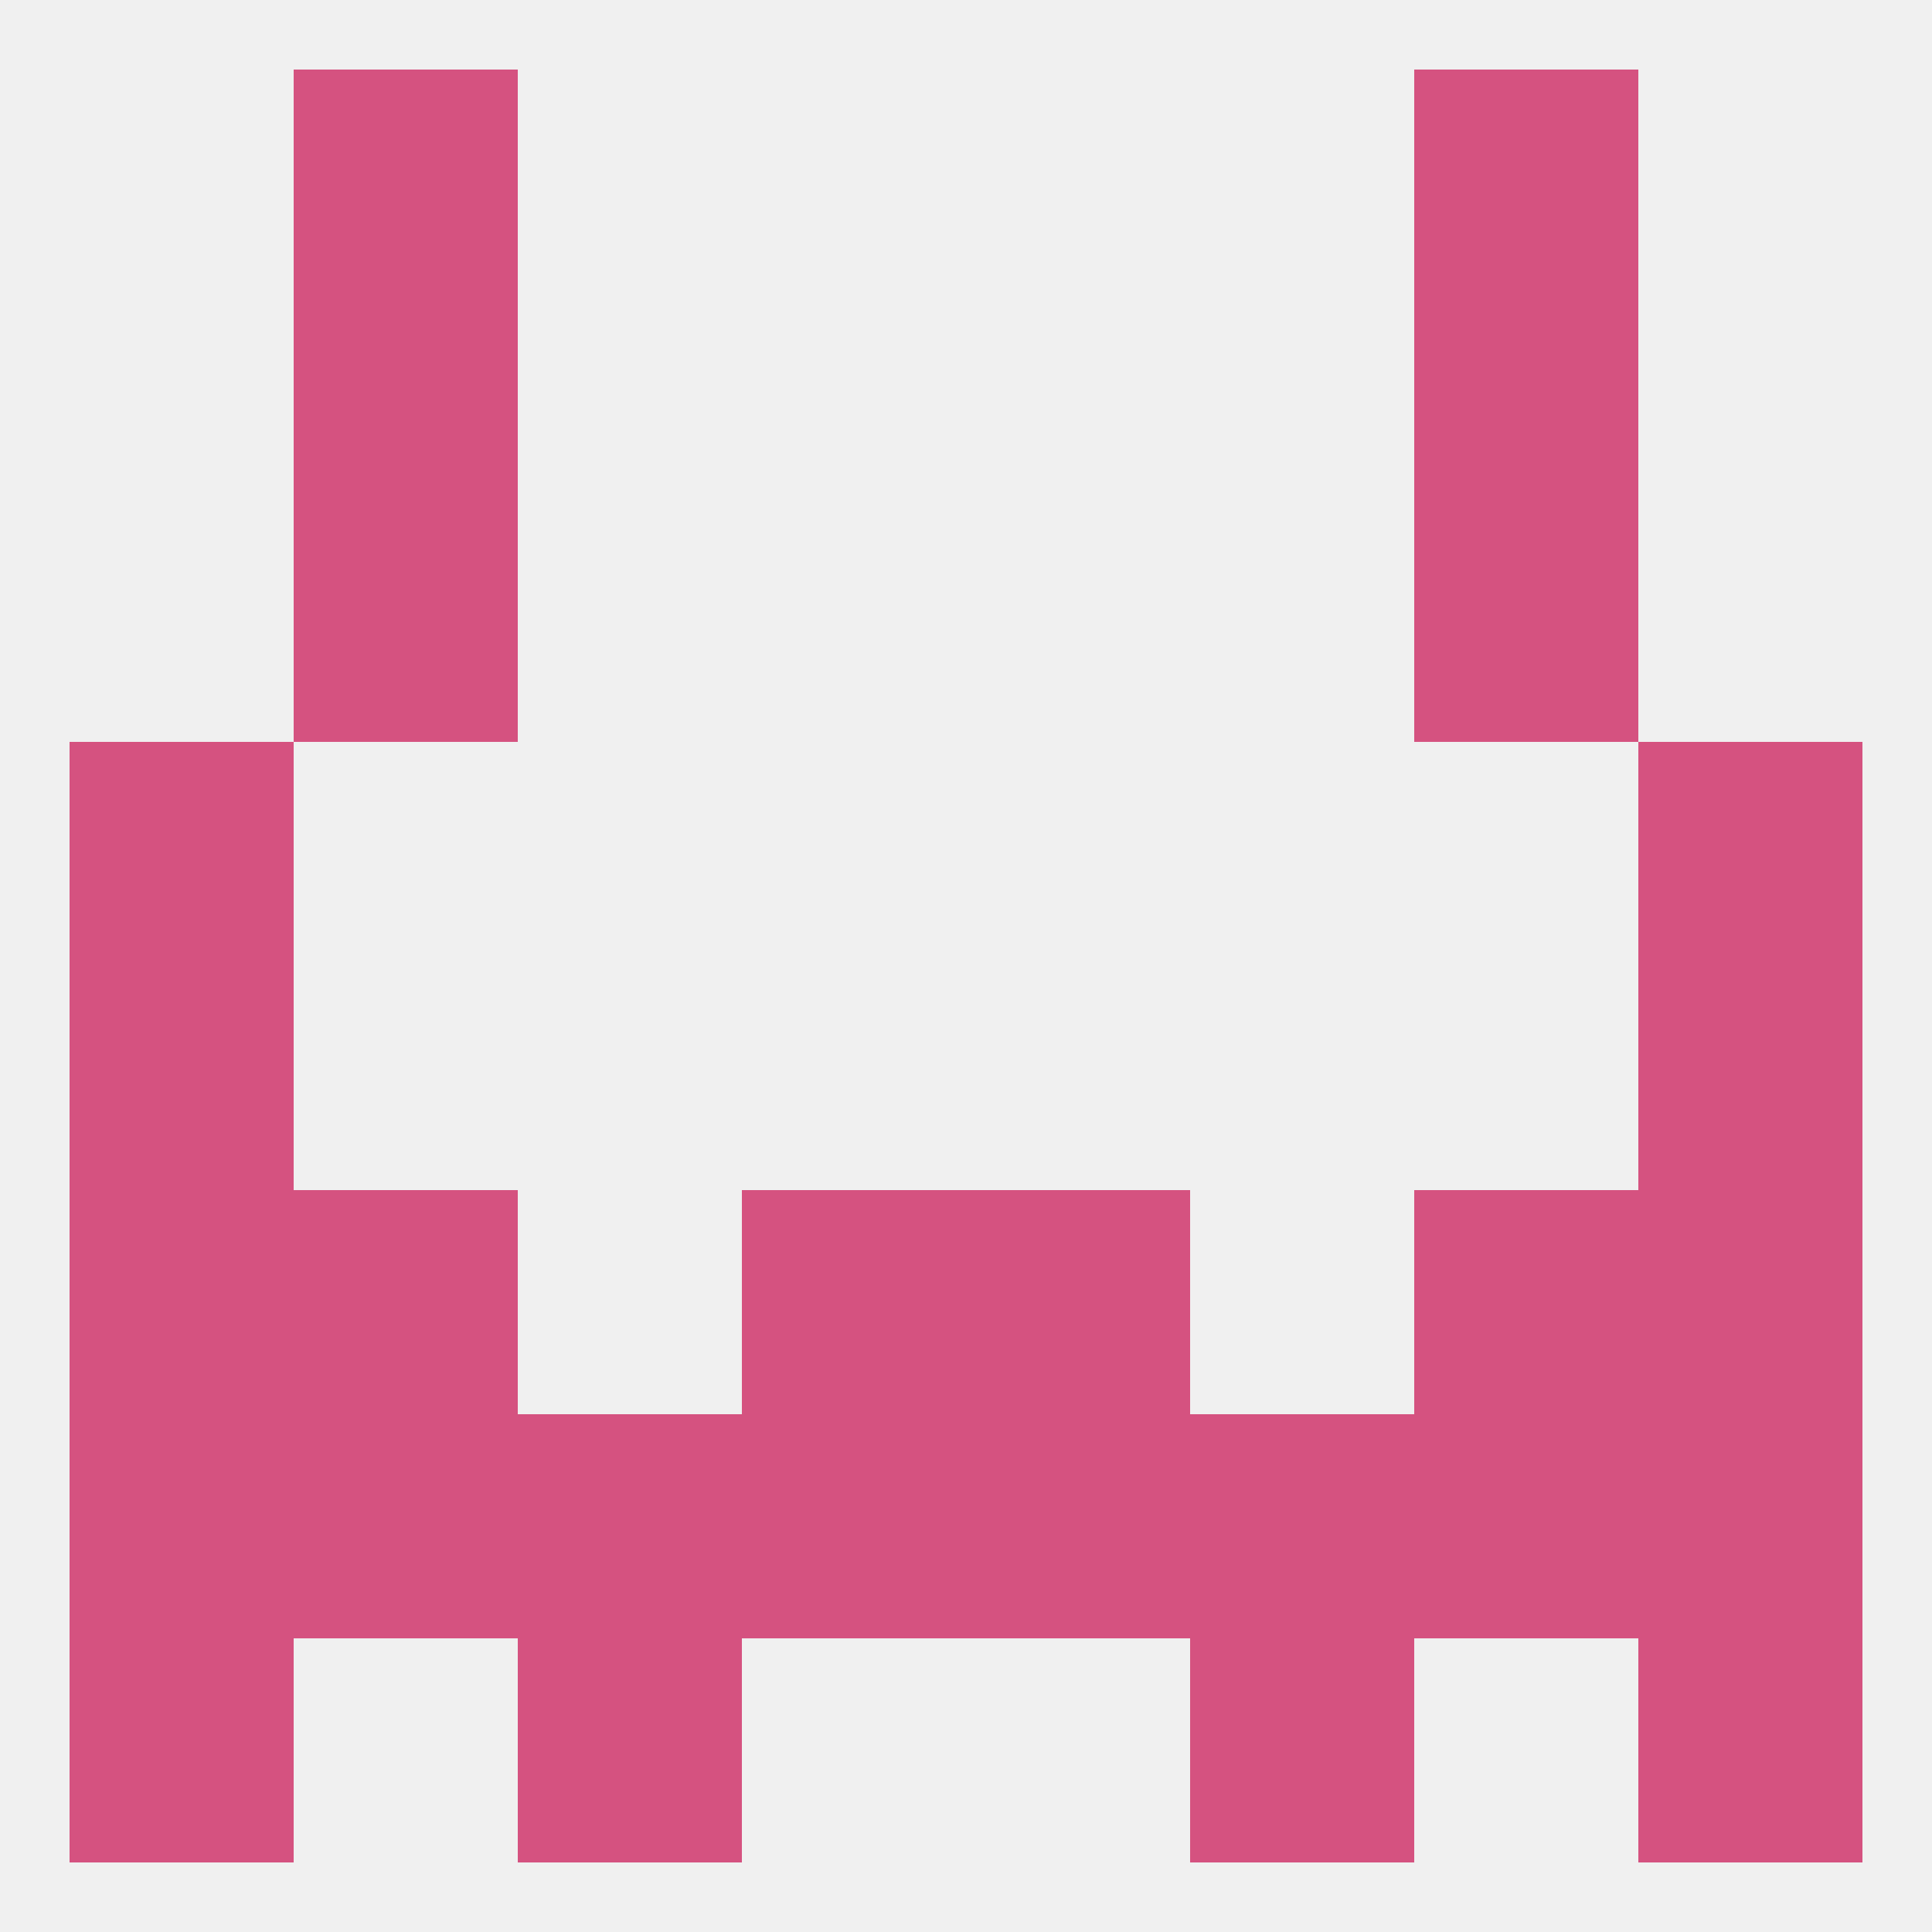 
<!--   <?xml version="1.0"?> -->
<svg version="1.1" baseprofile="full" xmlns="http://www.w3.org/2000/svg" xmlns:xlink="http://www.w3.org/1999/xlink" xmlns:ev="http://www.w3.org/2001/xml-events" width="250" height="250" viewBox="0 0 250 250" >
	<rect width="100%" height="100%" fill="rgba(240,240,240,255)"/>

	<rect x="212" y="183" width="29" height="29" fill="rgba(213,82,128,255)"/>
	<rect x="154" y="183" width="29" height="29" fill="rgba(213,82,128,255)"/>
	<rect x="38" y="183" width="29" height="29" fill="rgba(213,82,128,255)"/>
	<rect x="183" y="183" width="29" height="29" fill="rgba(213,82,128,255)"/>
	<rect x="67" y="183" width="29" height="29" fill="rgba(213,82,128,255)"/>
	<rect x="96" y="183" width="29" height="29" fill="rgba(213,82,128,255)"/>
	<rect x="125" y="183" width="29" height="29" fill="rgba(213,82,128,255)"/>
	<rect x="9" y="183" width="29" height="29" fill="rgba(213,82,128,255)"/>
	<rect x="125" y="154" width="29" height="29" fill="rgba(213,82,128,255)"/>
	<rect x="38" y="154" width="29" height="29" fill="rgba(213,82,128,255)"/>
	<rect x="183" y="154" width="29" height="29" fill="rgba(213,82,128,255)"/>
	<rect x="9" y="154" width="29" height="29" fill="rgba(213,82,128,255)"/>
	<rect x="212" y="154" width="29" height="29" fill="rgba(213,82,128,255)"/>
	<rect x="96" y="154" width="29" height="29" fill="rgba(213,82,128,255)"/>
	<rect x="9" y="125" width="29" height="29" fill="rgba(213,82,128,255)"/>
	<rect x="212" y="125" width="29" height="29" fill="rgba(213,82,128,255)"/>
	<rect x="9" y="96" width="29" height="29" fill="rgba(213,82,128,255)"/>
	<rect x="212" y="96" width="29" height="29" fill="rgba(213,82,128,255)"/>
	<rect x="38" y="67" width="29" height="29" fill="rgba(213,82,128,255)"/>
	<rect x="183" y="67" width="29" height="29" fill="rgba(213,82,128,255)"/>
	<rect x="38" y="38" width="29" height="29" fill="rgba(213,82,128,255)"/>
	<rect x="183" y="38" width="29" height="29" fill="rgba(213,82,128,255)"/>
	<rect x="38" y="9" width="29" height="29" fill="rgba(213,82,128,255)"/>
	<rect x="183" y="9" width="29" height="29" fill="rgba(213,82,128,255)"/>
	<rect x="67" y="212" width="29" height="29" fill="rgba(213,82,128,255)"/>
	<rect x="154" y="212" width="29" height="29" fill="rgba(213,82,128,255)"/>
	<rect x="9" y="212" width="29" height="29" fill="rgba(213,82,128,255)"/>
	<rect x="212" y="212" width="29" height="29" fill="rgba(213,82,128,255)"/>
</svg>